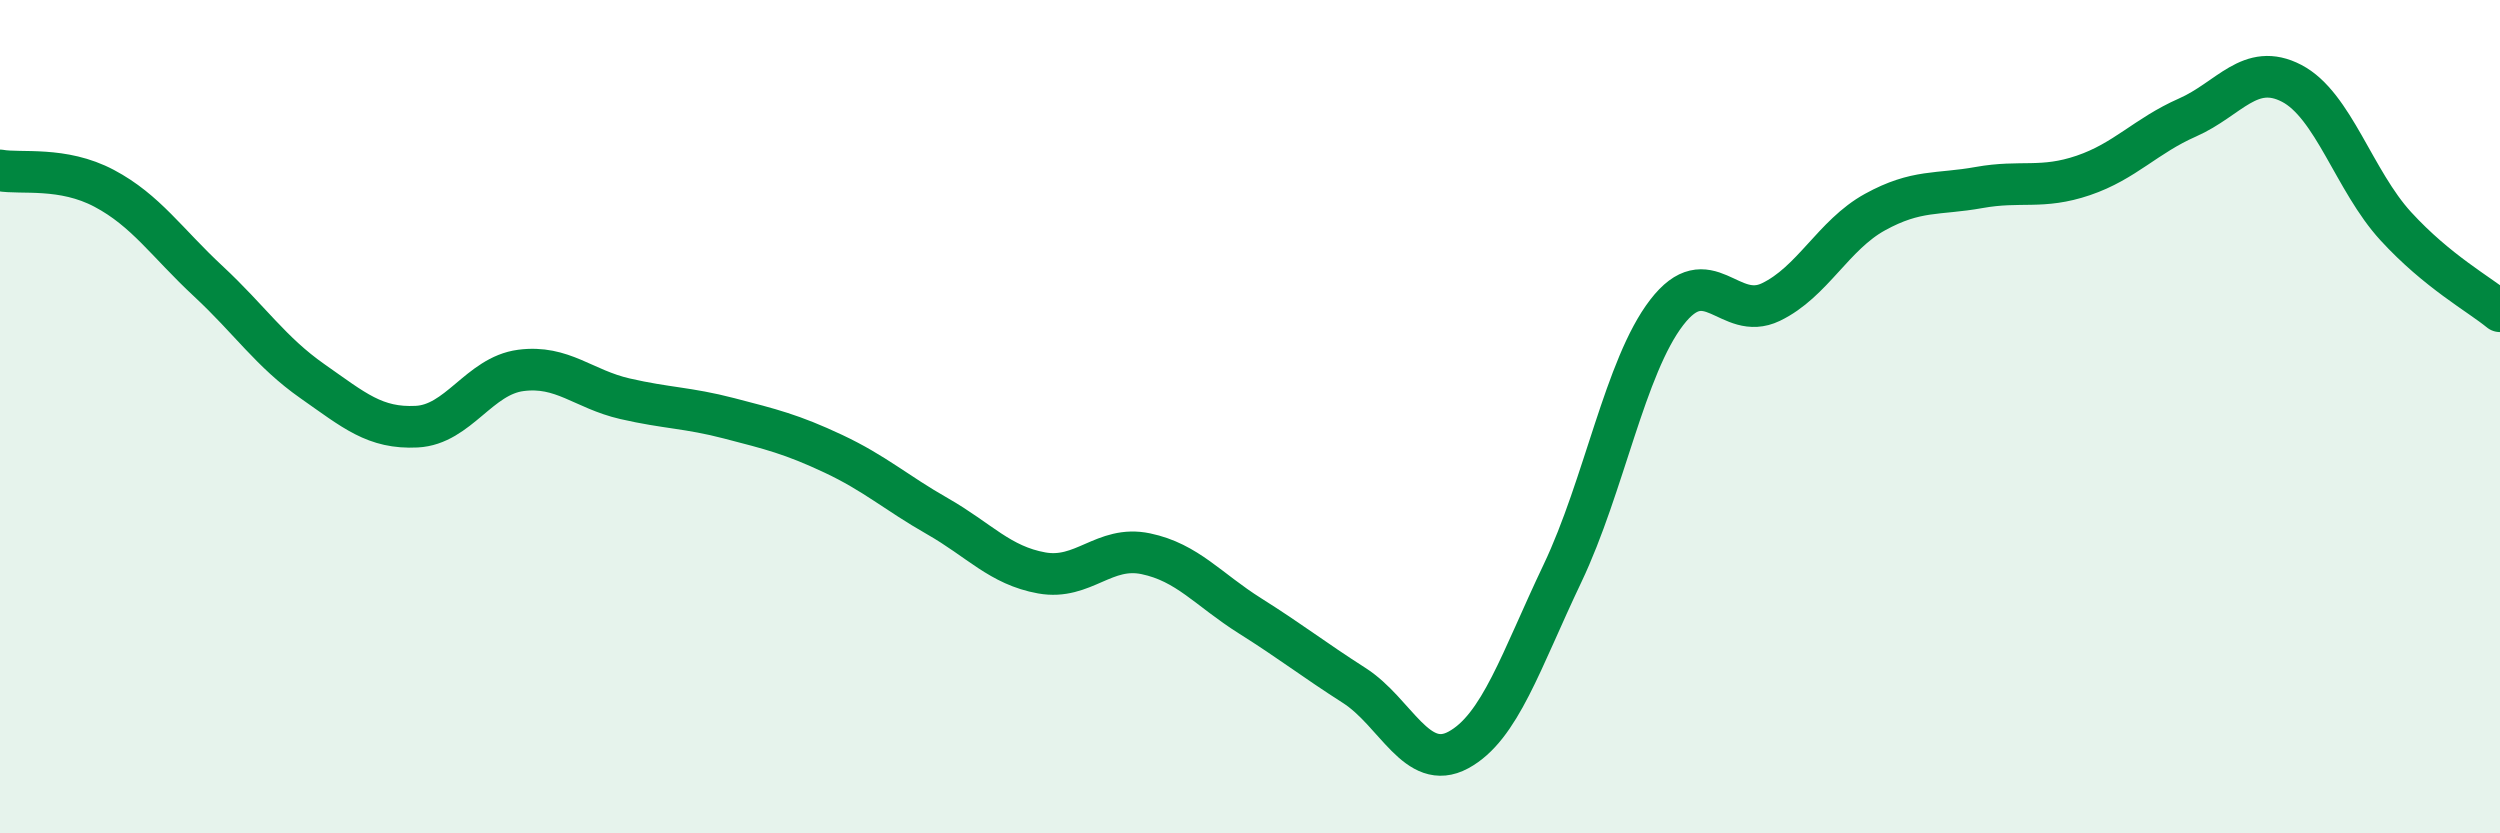 
    <svg width="60" height="20" viewBox="0 0 60 20" xmlns="http://www.w3.org/2000/svg">
      <path
        d="M 0,4.09 C 0.5,4.18 1.5,3.99 2.5,4.52 C 3.5,5.05 4,5.82 5,6.75 C 6,7.68 6.5,8.45 7.5,9.15 C 8.5,9.85 9,10.29 10,10.24 C 11,10.19 11.5,9.02 12.5,8.89 C 13.5,8.76 14,9.34 15,9.57 C 16,9.8 16.5,9.78 17.5,10.04 C 18.5,10.3 19,10.42 20,10.89 C 21,11.36 21.5,11.82 22.5,12.39 C 23.5,12.96 24,13.57 25,13.75 C 26,13.93 26.5,13.08 27.5,13.29 C 28.5,13.5 29,14.15 30,14.78 C 31,15.41 31.5,15.81 32.5,16.45 C 33.5,17.09 34,18.54 35,18 C 36,17.46 36.5,15.86 37.5,13.76 C 38.5,11.66 39,8.8 40,7.5 C 41,6.2 41.5,7.73 42.5,7.25 C 43.5,6.77 44,5.64 45,5.09 C 46,4.54 46.5,4.68 47.5,4.5 C 48.5,4.32 49,4.55 50,4.21 C 51,3.87 51.5,3.26 52.5,2.82 C 53.5,2.38 54,1.48 55,2 C 56,2.52 56.5,4.34 57.5,5.43 C 58.5,6.52 59.5,7.06 60,7.47L60 20L0 20Z"
        fill="#008740"
        opacity="0.1"
        stroke-linecap="round"
        stroke-linejoin="round"
      />
      <path
        d="M 0,4.09 C 0.5,4.18 1.5,3.99 2.5,4.52 C 3.5,5.05 4,5.82 5,6.75 C 6,7.68 6.5,8.45 7.5,9.15 C 8.5,9.85 9,10.29 10,10.24 C 11,10.19 11.5,9.02 12.5,8.89 C 13.5,8.76 14,9.34 15,9.57 C 16,9.8 16.5,9.78 17.5,10.04 C 18.5,10.3 19,10.42 20,10.89 C 21,11.36 21.5,11.82 22.5,12.39 C 23.5,12.96 24,13.57 25,13.75 C 26,13.93 26.5,13.08 27.5,13.29 C 28.5,13.5 29,14.15 30,14.78 C 31,15.41 31.5,15.81 32.5,16.45 C 33.5,17.09 34,18.54 35,18 C 36,17.46 36.5,15.86 37.5,13.76 C 38.5,11.66 39,8.8 40,7.5 C 41,6.2 41.5,7.73 42.5,7.25 C 43.5,6.77 44,5.64 45,5.09 C 46,4.54 46.5,4.68 47.5,4.5 C 48.5,4.32 49,4.55 50,4.21 C 51,3.87 51.5,3.26 52.5,2.82 C 53.5,2.38 54,1.48 55,2 C 56,2.52 56.5,4.34 57.5,5.43 C 58.5,6.52 59.5,7.06 60,7.47"
        stroke="#008740"
        stroke-width="1"
        fill="none"
        stroke-linecap="round"
        stroke-linejoin="round"
      />
    </svg>
  
